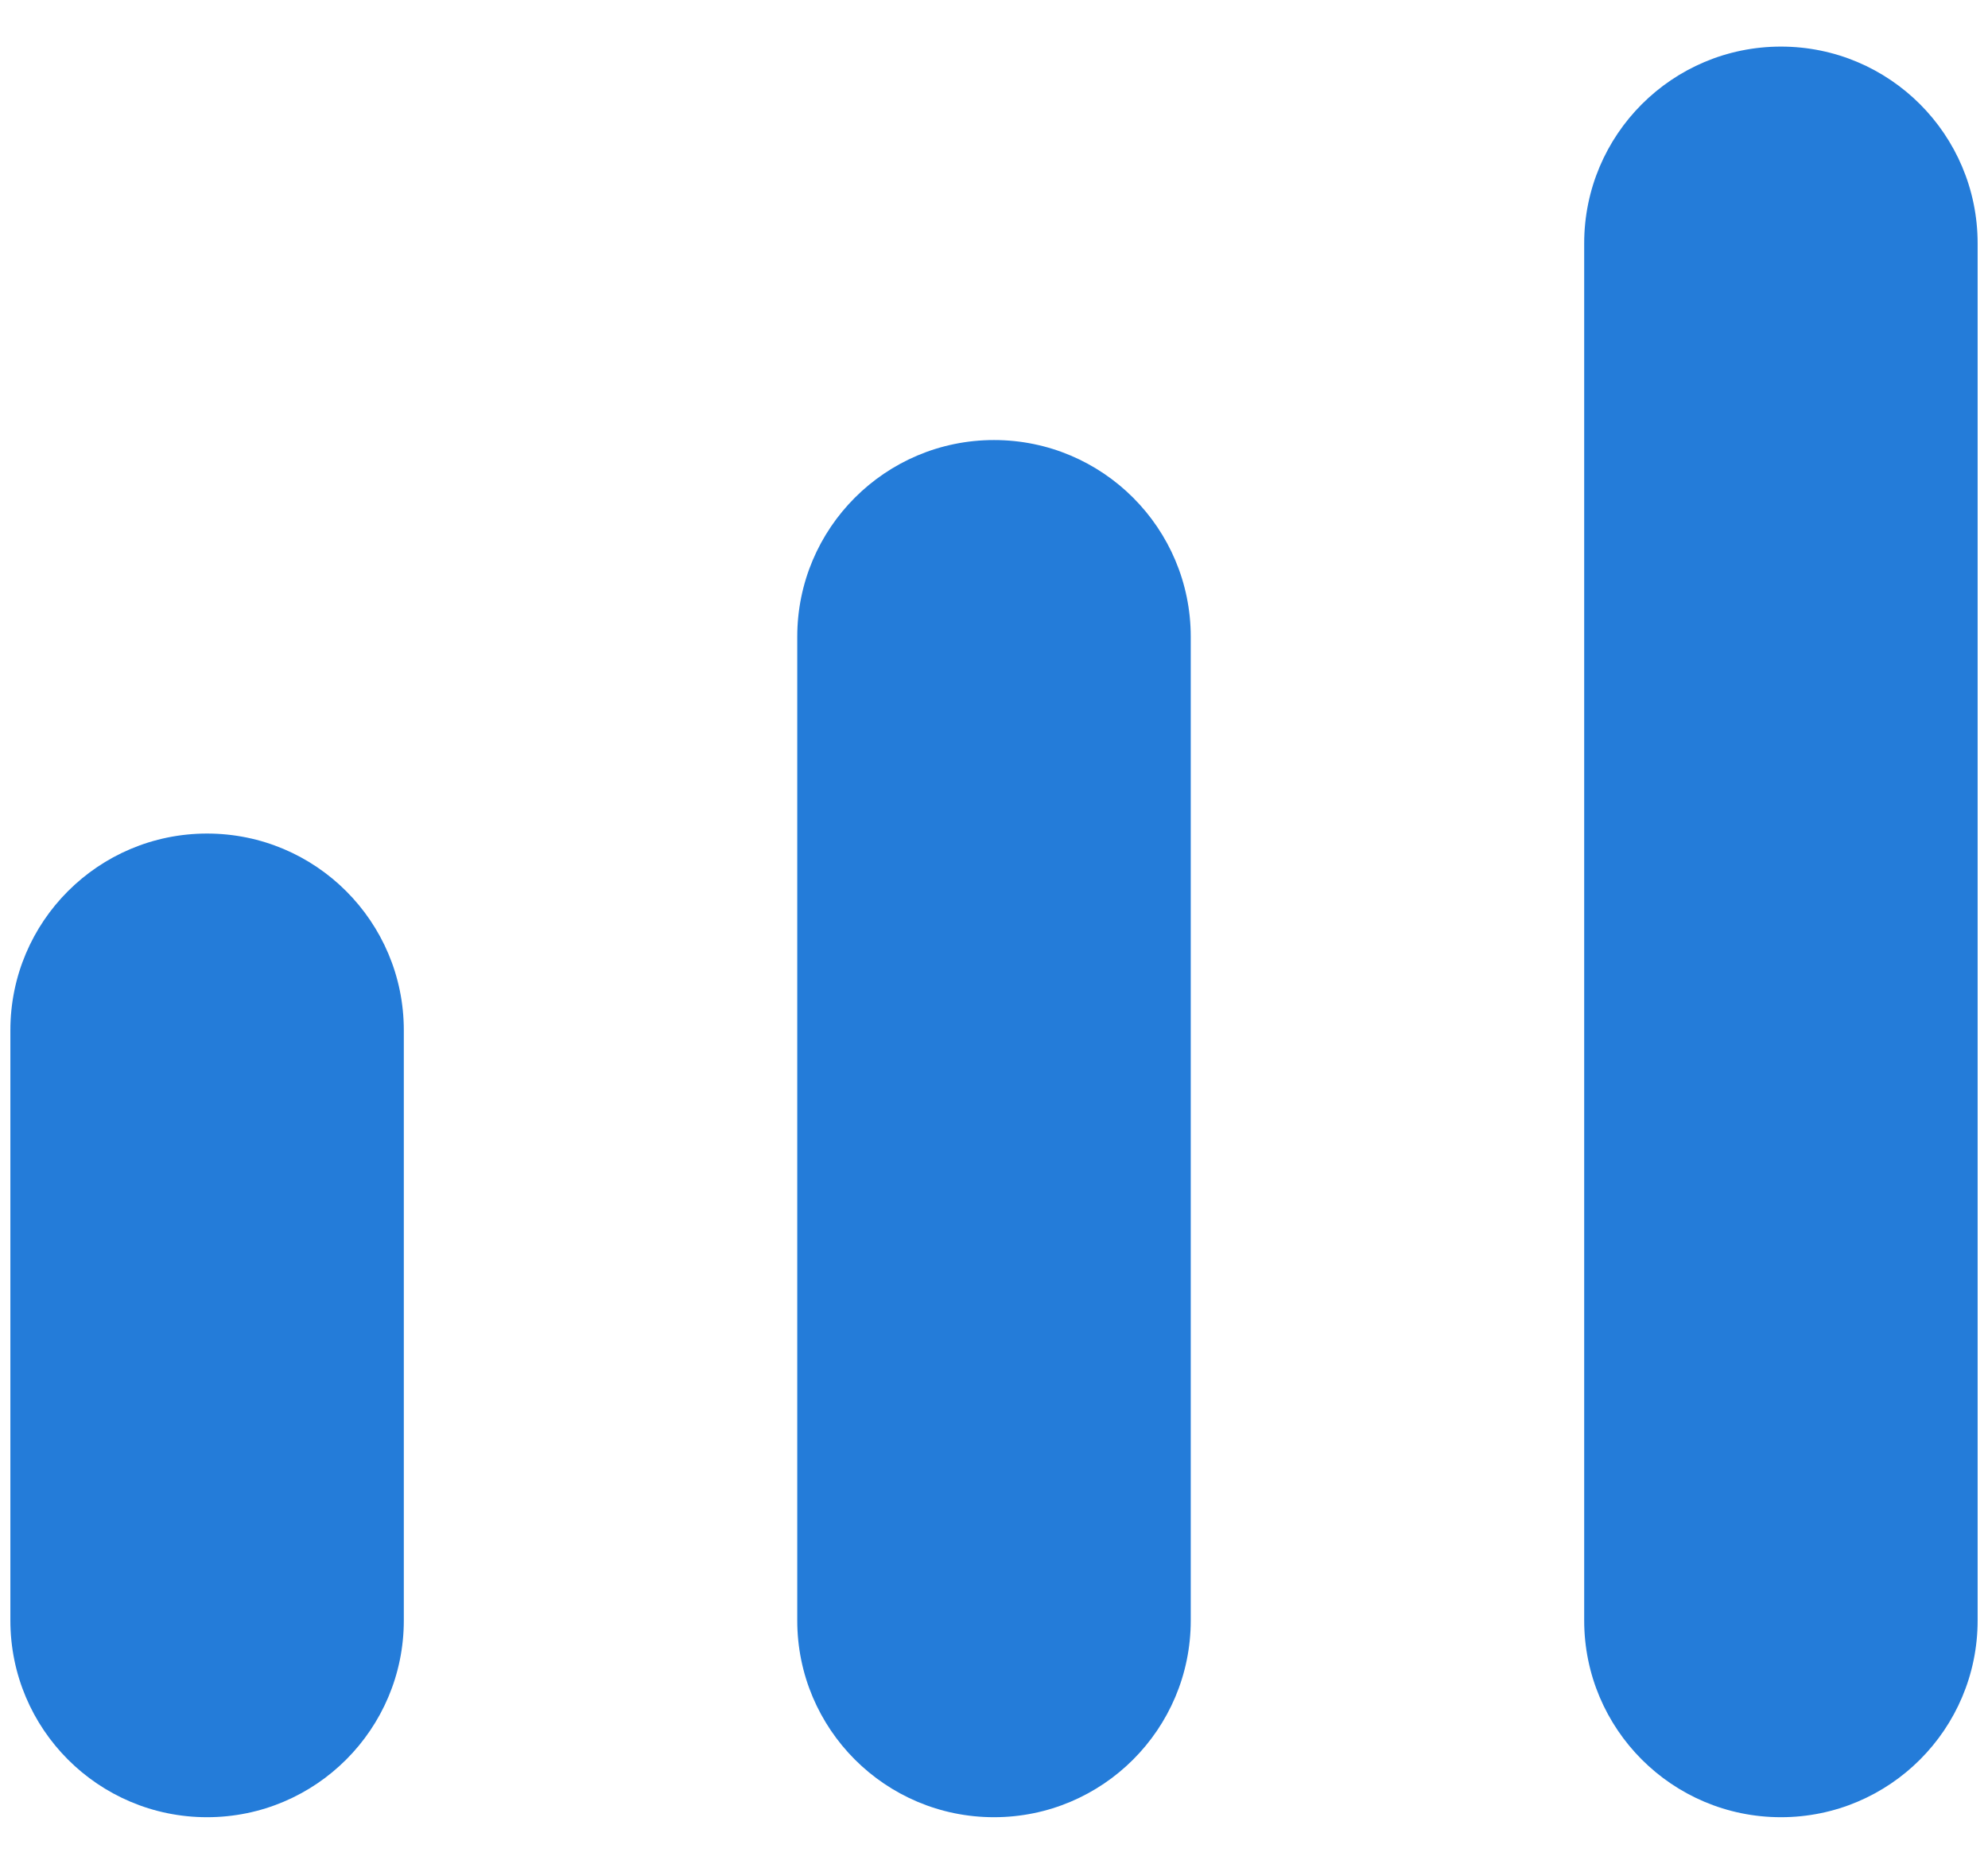<svg width="32" height="30" viewBox="0 0 32 30" fill="none" xmlns="http://www.w3.org/2000/svg">
<path fill-rule="evenodd" clip-rule="evenodd" d="M28.667 0.75C30.416 0.75 31.833 2.168 31.833 3.917L31.833 26.083C31.833 27.832 30.416 29.25 28.667 29.25C26.918 29.25 25.5 27.832 25.5 26.083V3.917C25.5 2.168 26.918 0.75 28.667 0.75ZM3.333 13.417C5.082 13.417 6.5 14.834 6.5 16.583V26.083C6.5 27.832 5.082 29.25 3.333 29.25C1.584 29.25 0.167 27.832 0.167 26.083L0.167 16.583C0.167 14.834 1.584 13.417 3.333 13.417ZM19.167 10.25C19.167 8.501 17.749 7.083 16 7.083C14.251 7.083 12.833 8.501 12.833 10.25L12.833 26.083C12.833 27.832 14.251 29.25 16 29.25C17.749 29.25 19.167 27.832 19.167 26.083V10.25Z" fill="#247CD9"/>
</svg>
